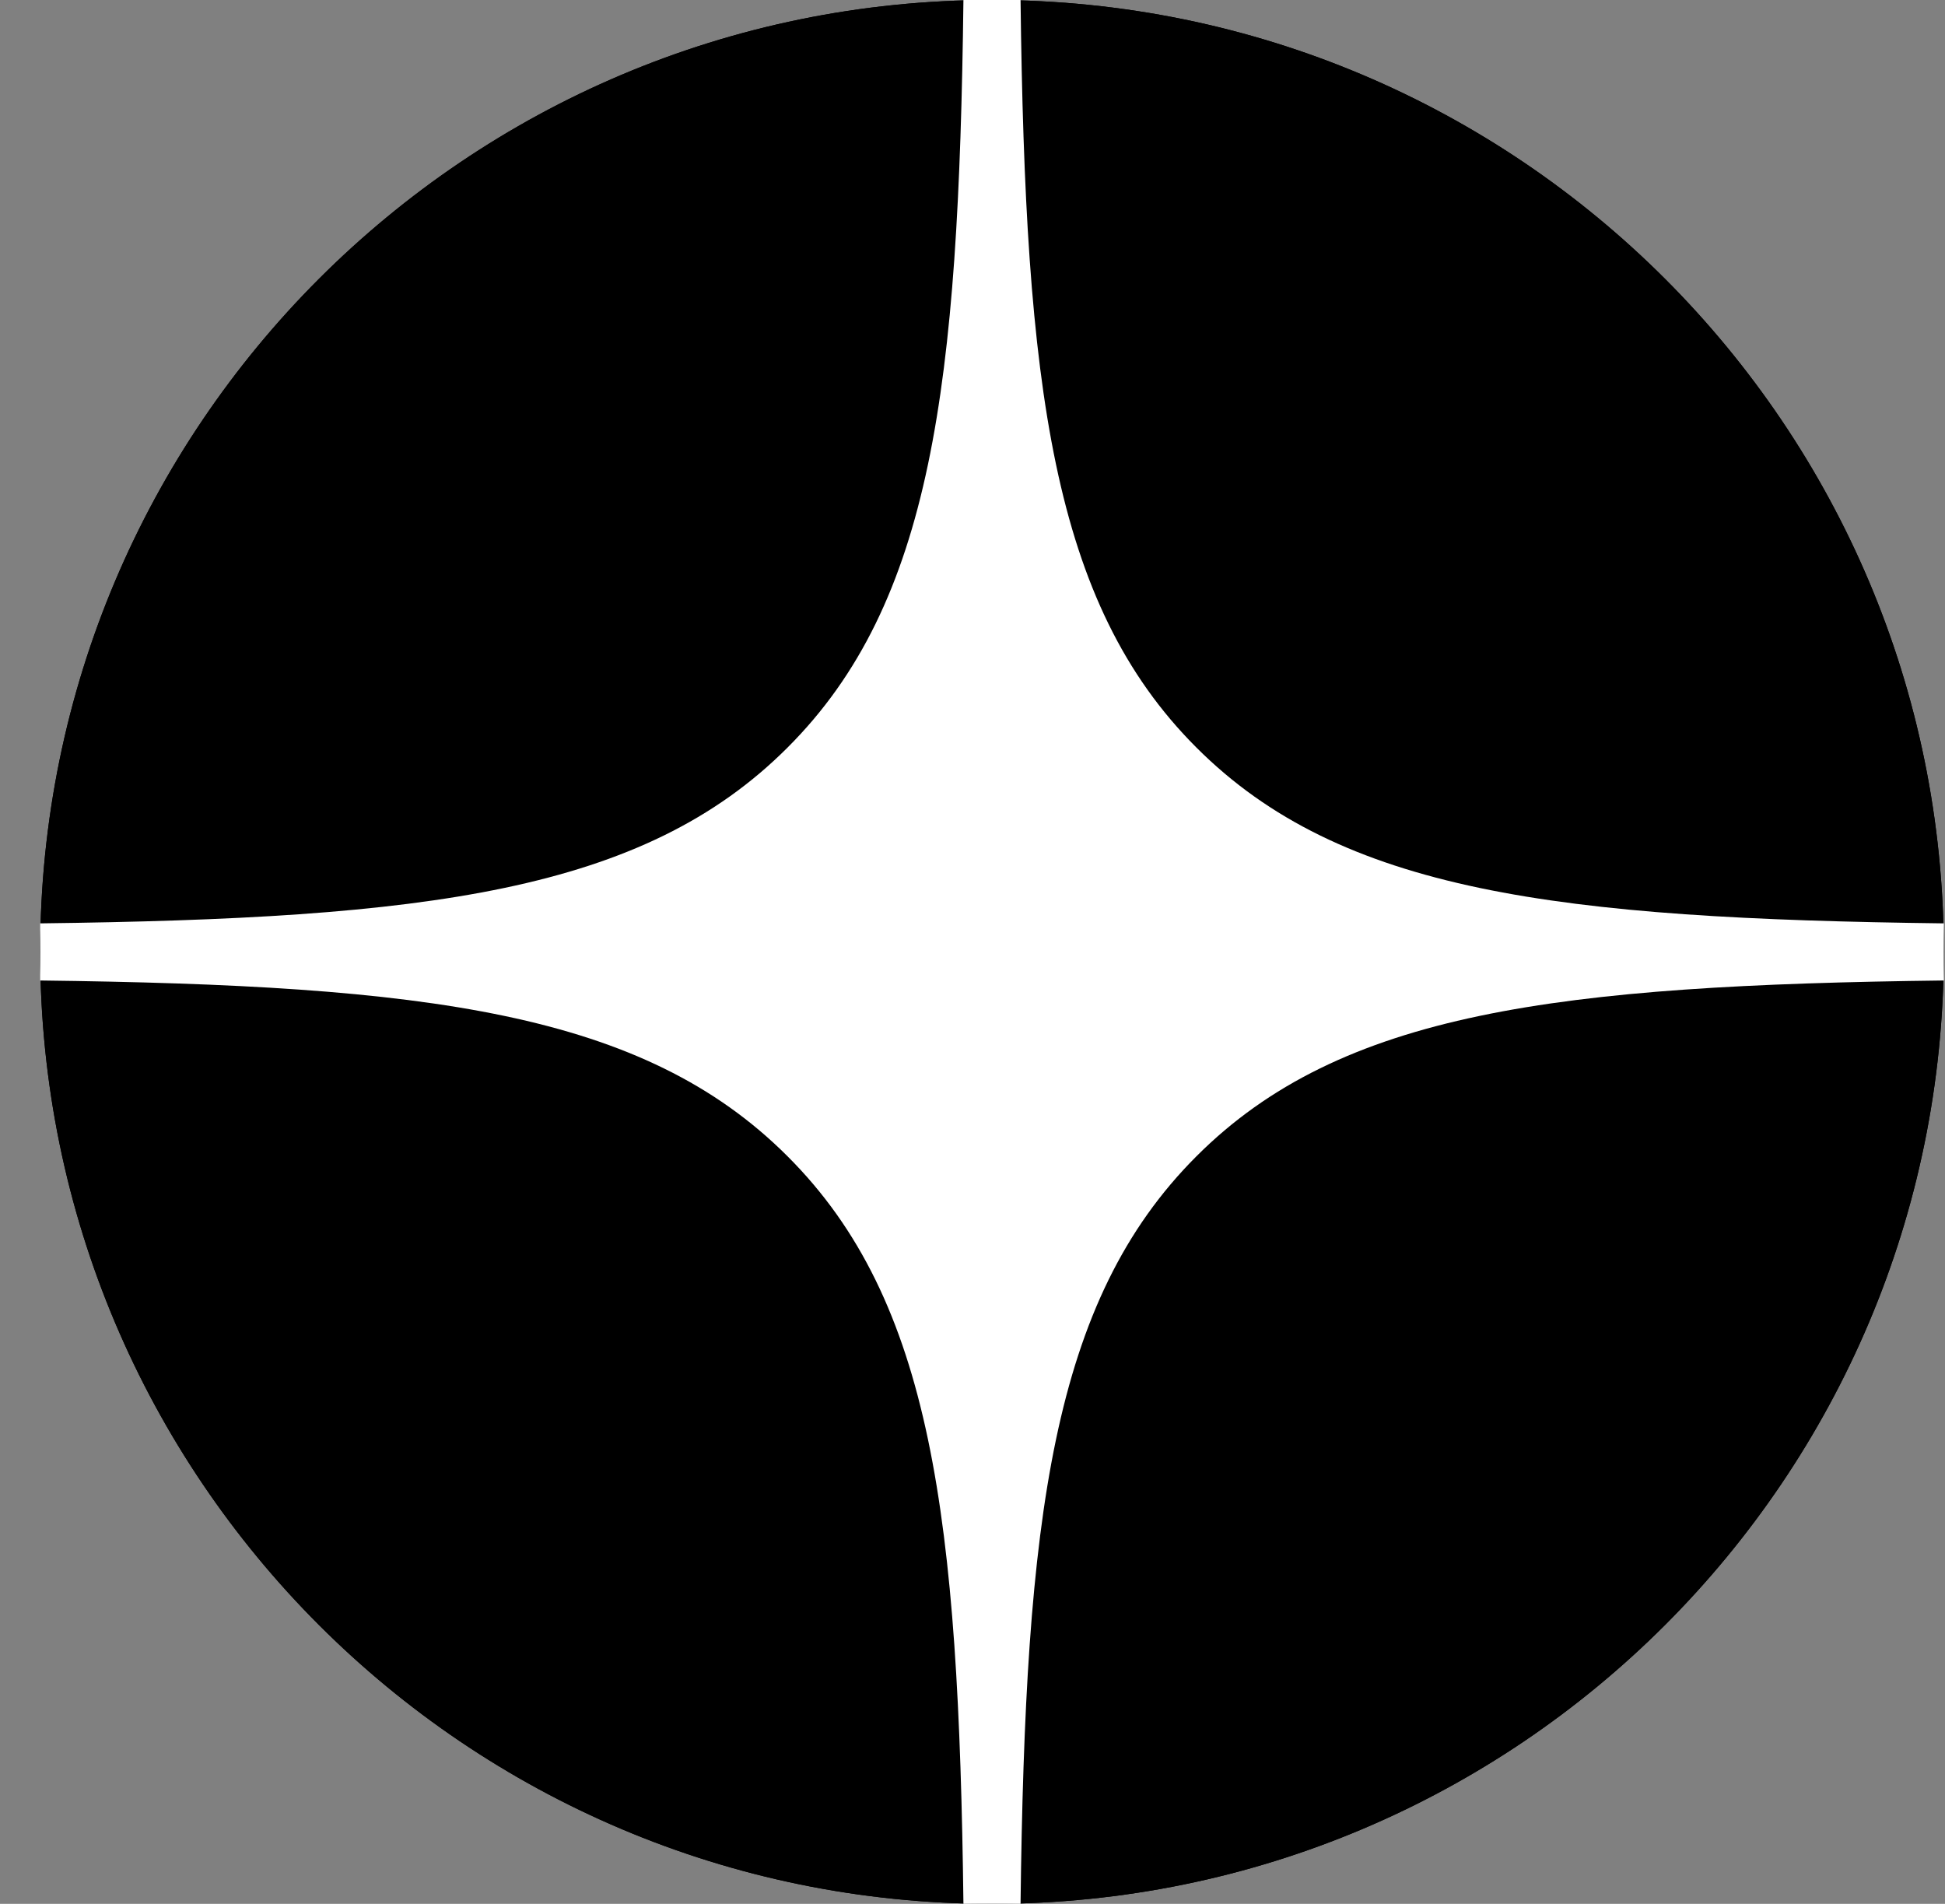 <svg width="47" height="46" viewBox="0 0 47 46" fill="none" xmlns="http://www.w3.org/2000/svg">
<rect x="0" y="0" width="47" height="46" fill="#808080" stroke="none"/>
<g id="stella_logo_a8b2--react" clip-path="url(#clip0_108_654)">
<path id="Vector" d="M0.971 23C0.971 10.298 11.269 0 23.971 0C36.673 0 46.971 10.298 46.971 23C46.971 35.702 36.673 46 23.971 46C11.269 46 0.971 35.702 0.971 23Z" fill="black"/>
<path id="Vector_2" d="M0.971 23C0.971 10.298 11.269 0 23.971 0C36.673 0 46.971 10.298 46.971 23C46.971 35.702 36.673 46 23.971 46C11.269 46 0.971 35.702 0.971 23Z" fill="black"/>
<path id="Vector_3" fill-rule="evenodd" clip-rule="evenodd" d="M23.281 0C23.166 9.325 22.53 14.565 19.032 18.061C15.538 21.559 10.296 22.195 0.971 22.31V23.69C10.296 23.805 15.536 24.441 19.032 27.939C22.53 31.433 23.166 36.675 23.281 46H24.661C24.776 36.675 25.413 31.435 28.91 27.939C32.404 24.441 37.647 23.805 46.971 23.69V22.31C37.647 22.195 32.406 21.559 28.91 18.061C25.413 14.567 24.776 9.325 24.661 0H23.281Z" fill="white"/>
</g>
<defs>
<clipPath id="clip0_108_654">
<rect width="46" height="46" fill="white" transform="translate(0.971)"/>
</clipPath>
</defs>
</svg>
